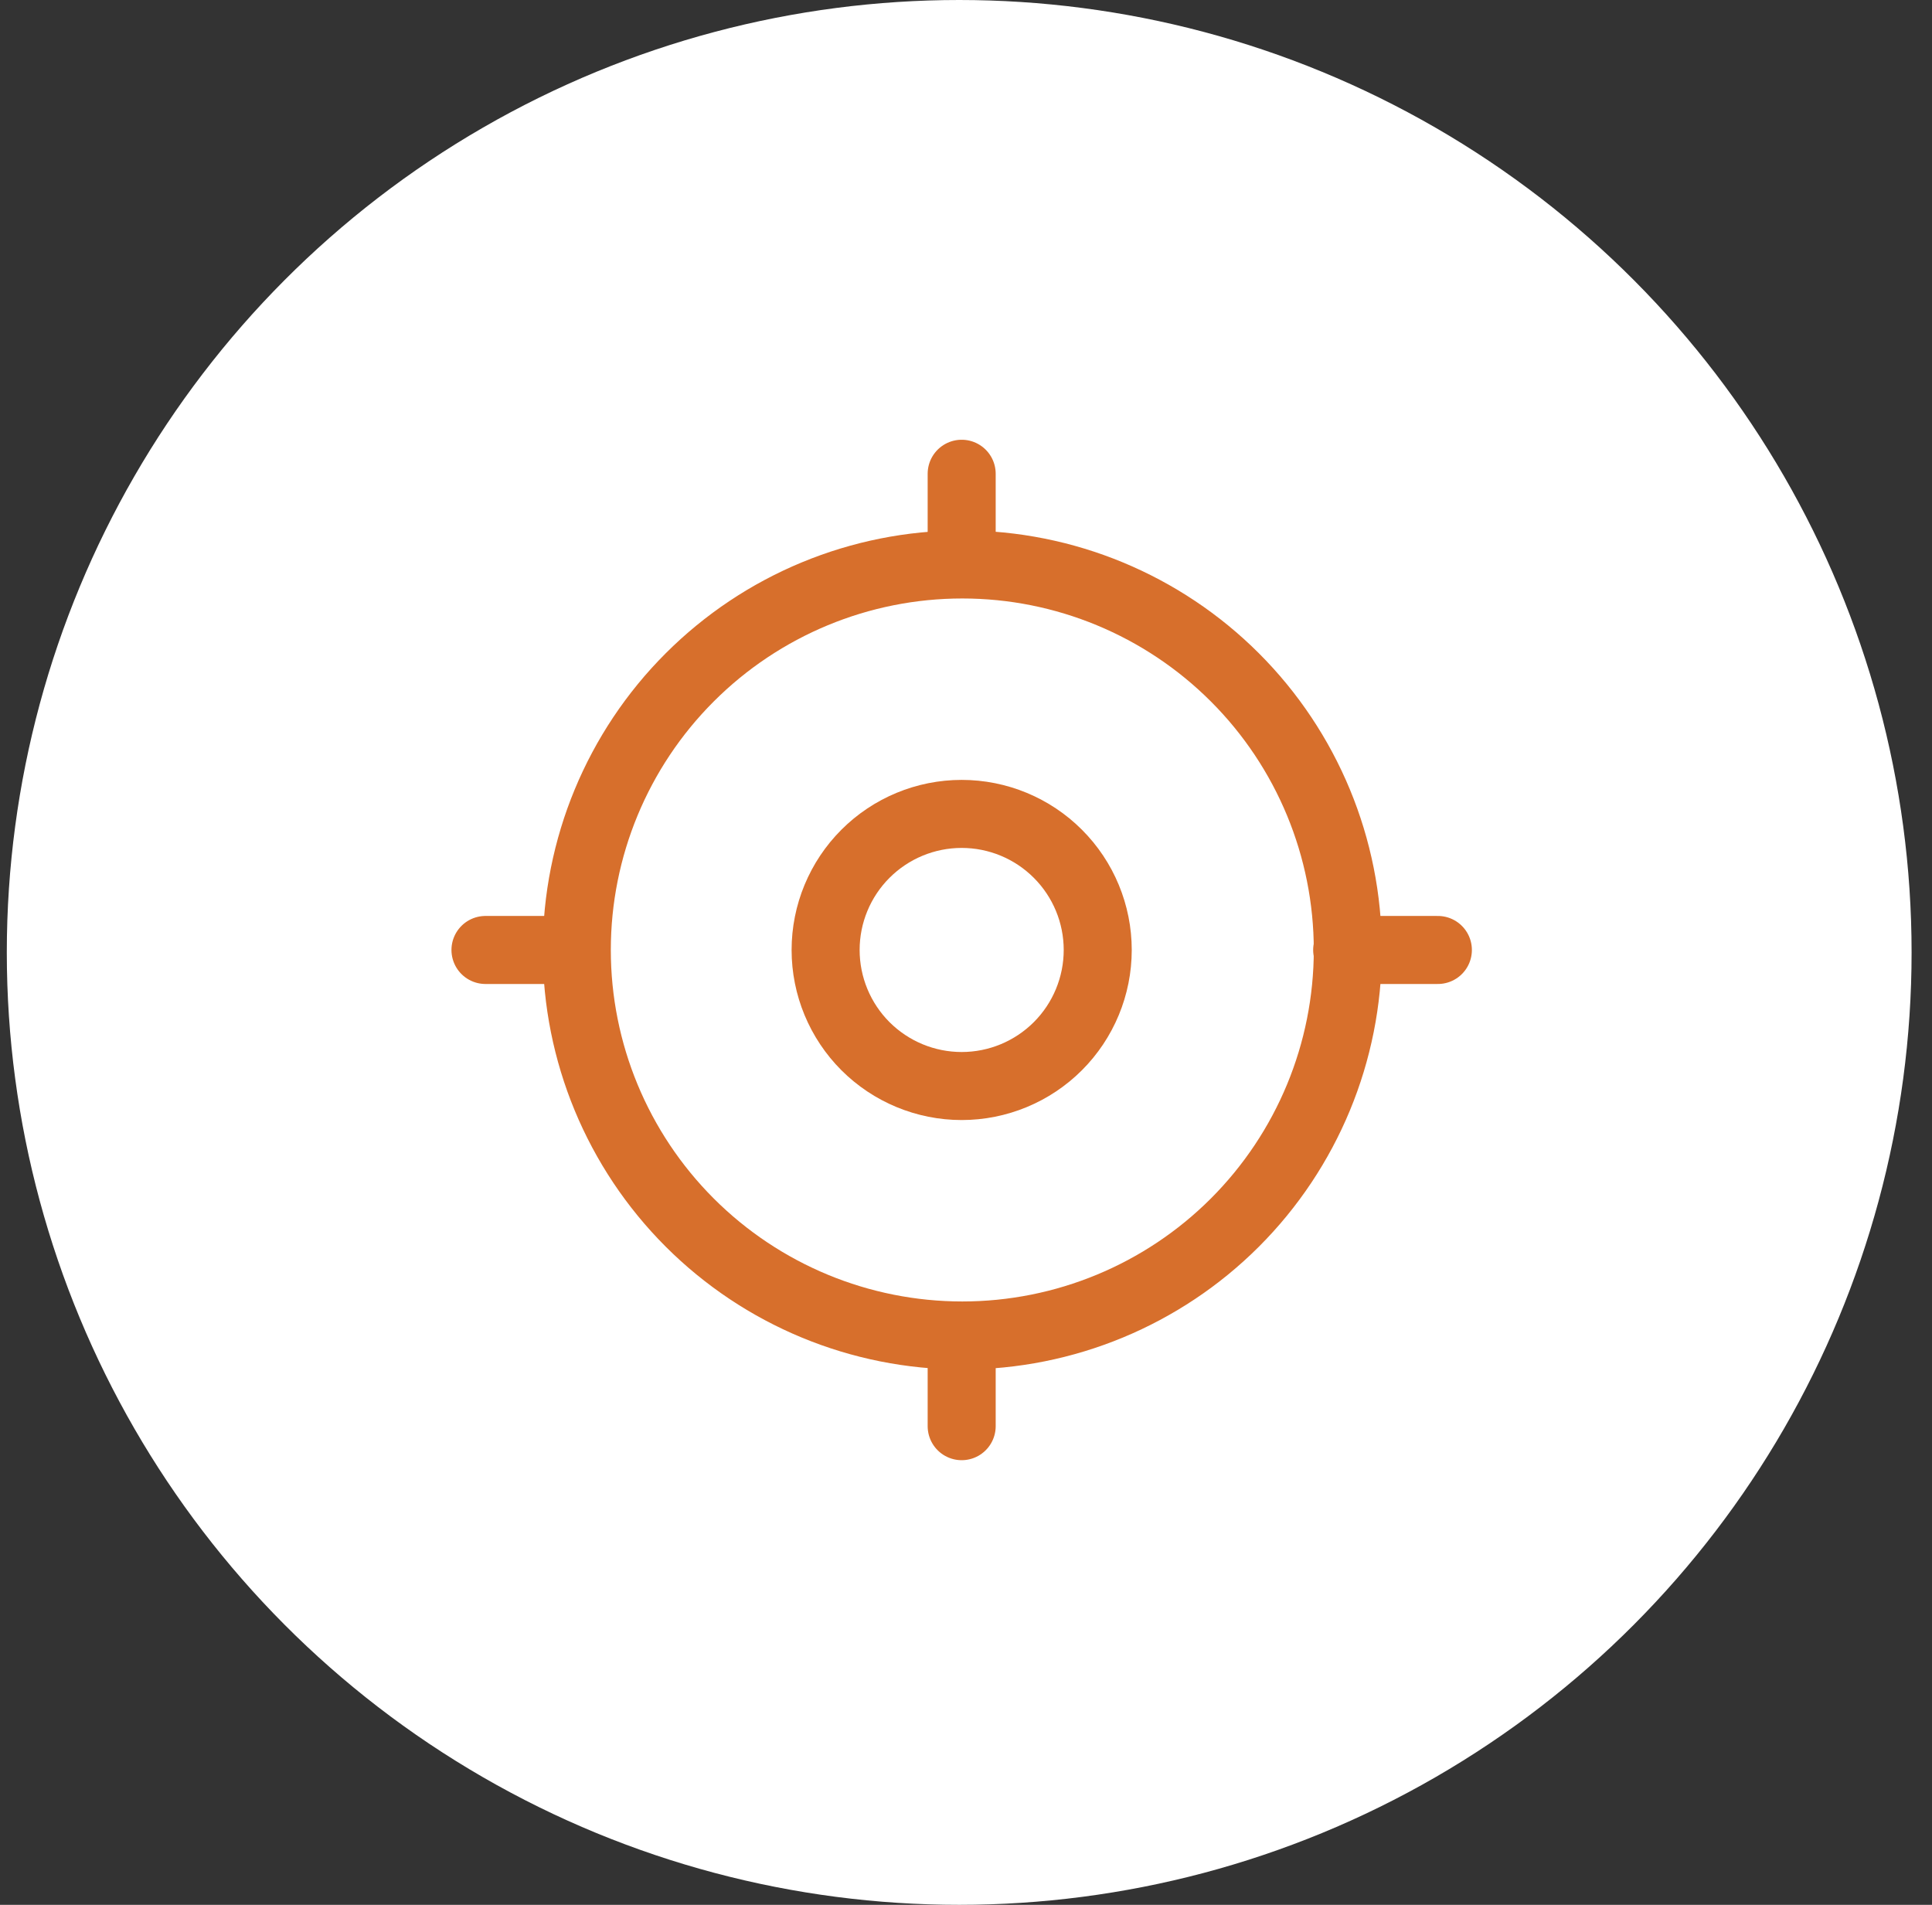 <svg width="71" height="70" viewBox="0 0 71 70" fill="none" xmlns="http://www.w3.org/2000/svg">
<rect x="0" y="0" width="71" height="70" fill="#333333" stroke="none"/>
<circle cx="35.25" cy="35" r="35" fill="white"/>
<path d="M52.841 34.91H49.508M21.174 34.91H17.841M35.341 17.41V20.743M35.341 49.077V52.41M49.531 34.91C49.531 38.667 48.038 42.271 45.382 44.928C42.725 47.584 39.121 49.077 35.364 49.077C31.607 49.077 28.004 47.584 25.347 44.928C22.69 42.271 21.197 38.667 21.197 34.91C21.197 31.153 22.69 27.549 25.347 24.893C28.004 22.236 31.607 20.743 35.364 20.743C39.121 20.743 42.725 22.236 45.382 24.893C48.038 27.549 49.531 31.153 49.531 34.91Z" stroke="#D76F2C" stroke-width="2.5" stroke-linecap="round" stroke-linejoin="round"/>
<path d="M40.341 34.91C40.341 36.236 39.814 37.508 38.876 38.446C37.939 39.383 36.667 39.91 35.341 39.91C34.015 39.91 32.743 39.383 31.805 38.446C30.868 37.508 30.341 36.236 30.341 34.91C30.341 33.584 30.868 32.312 31.805 31.375C32.743 30.437 34.015 29.91 35.341 29.91C36.667 29.91 37.939 30.437 38.876 31.375C39.814 32.312 40.341 33.584 40.341 34.91Z" stroke="#D76F2C" stroke-width="2.5" stroke-linecap="round" stroke-linejoin="round"/>
</svg>

